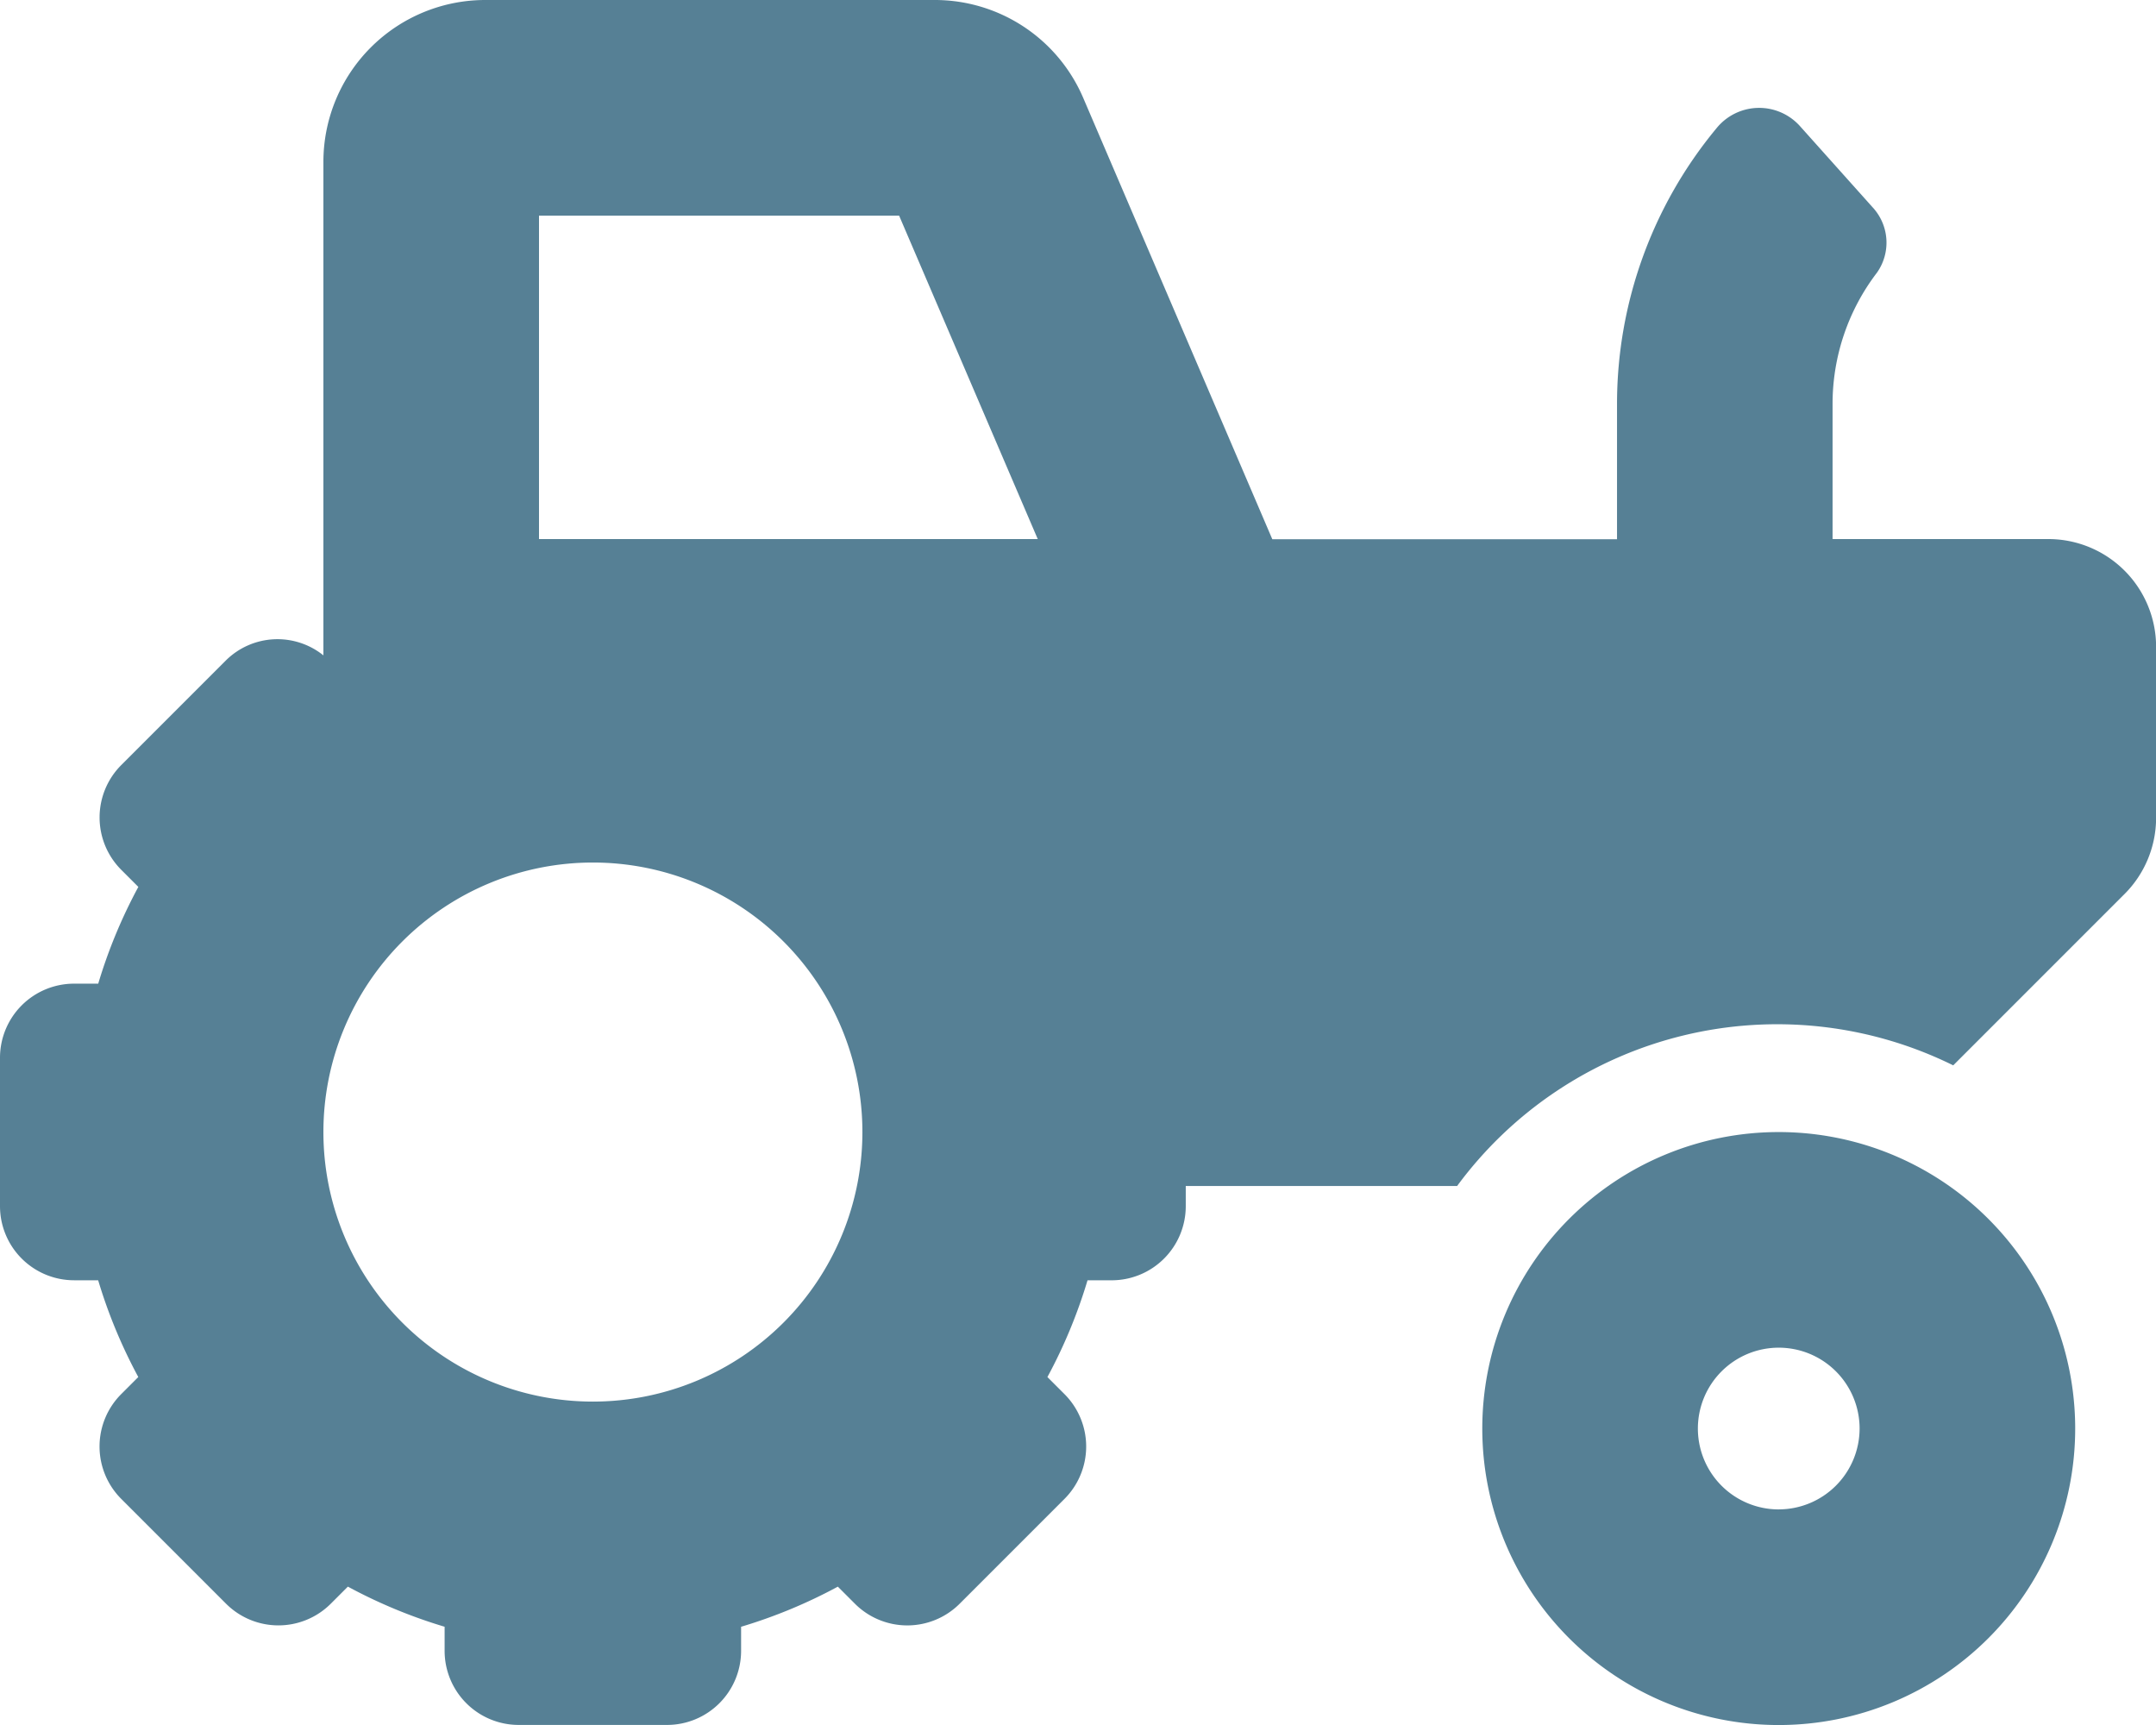 <svg xmlns="http://www.w3.org/2000/svg" width="88.472" height="70.779" viewBox="0 0 88.472 70.779">
  <path id="Icon_awesome-tractor" data-name="Icon awesome-tractor" d="M72.991,46.449A12.165,12.165,0,1,0,85.156,58.614,12.165,12.165,0,0,0,72.991,46.449Zm0,15.483a3.318,3.318,0,1,1,3.318-3.318A3.322,3.322,0,0,1,72.991,61.931ZM84.05,22.118H75.2V16.561a8.862,8.862,0,0,1,1.818-5.369A2.133,2.133,0,0,0,76.838,8.5l-2.99-3.341a2.25,2.25,0,0,0-3.415.108,17.718,17.718,0,0,0-4.078,11.3v5.557H52.209L44.455,4.028A6.624,6.624,0,0,0,38.355,0H19.907a6.643,6.643,0,0,0-6.636,6.636V26.89a3.008,3.008,0,0,0-3.994.2l-4.3,4.3a3.041,3.041,0,0,0,0,4.3l.7.7a20.972,20.972,0,0,0-1.646,3.97H3.041A3.041,3.041,0,0,0,0,43.406v6.083A3.041,3.041,0,0,0,3.041,52.53h.987A21.075,21.075,0,0,0,5.675,56.5l-.7.7a3.041,3.041,0,0,0,0,4.3l4.3,4.3a3.041,3.041,0,0,0,4.3,0l.7-.7a20.972,20.972,0,0,0,3.97,1.646v.988a3.041,3.041,0,0,0,3.041,3.041H27.37a3.041,3.041,0,0,0,3.041-3.041v-.987a20.972,20.972,0,0,0,3.97-1.646l.7.7a3.041,3.041,0,0,0,4.3,0l4.3-4.3a3.041,3.041,0,0,0,0-4.3l-.7-.7a20.972,20.972,0,0,0,1.646-3.97h.99a3.041,3.041,0,0,0,3.041-3.041v-.829H59.794a16.314,16.314,0,0,1,20.357-4.949l7.025-7.025a4.424,4.424,0,0,0,1.3-3.128V26.542A4.422,4.422,0,0,0,84.05,22.118ZM24.33,57.508A11.059,11.059,0,1,1,35.389,46.449,11.06,11.06,0,0,1,24.33,57.508Zm3.041-35.389H22.118V8.847H36.895l5.689,13.271Z" fill="#568095" opacity="0.996"/>
</svg>
